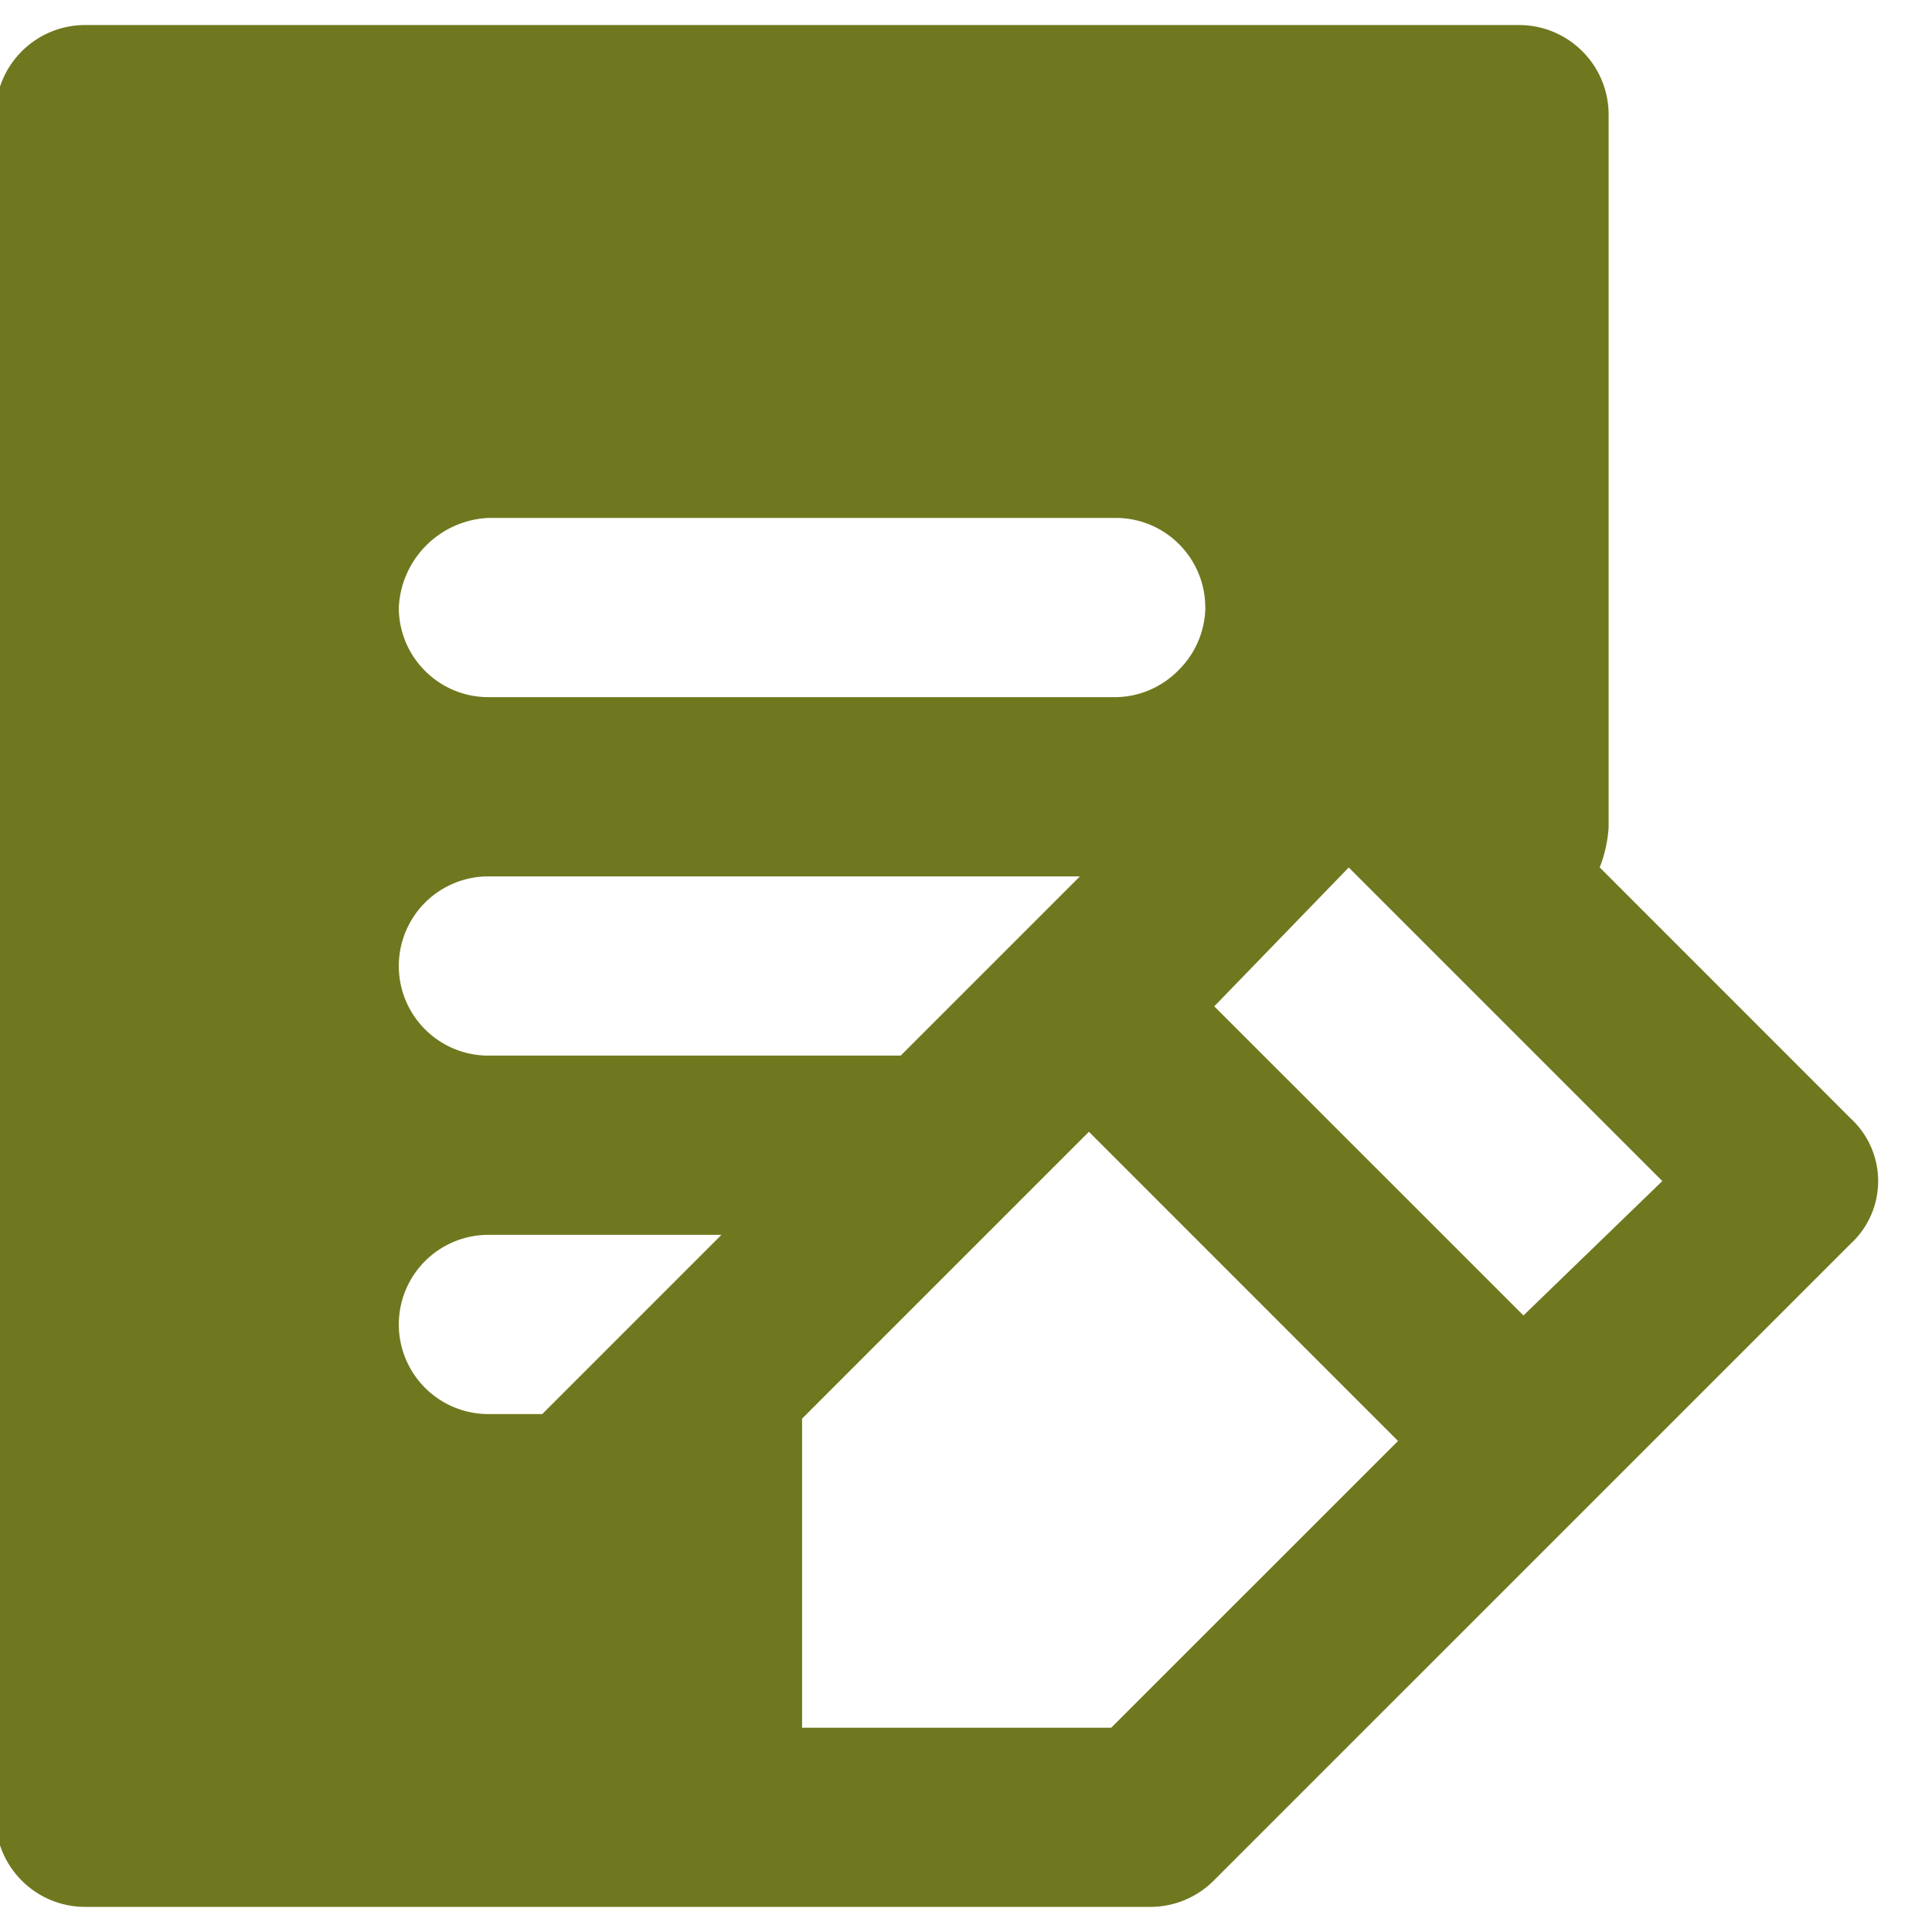<svg xmlns="http://www.w3.org/2000/svg" width="26" height="26" viewBox="0 0 26 26"><g><g><path fill="#6f781e" d="M16.22 8.176c0-.666-.539-1.206-1.205-1.206H6.573a1.266 1.266 0 0 0-1.206 1.206c0 .666.54 1.206 1.206 1.206h8.442c.318-.004.621-.134.844-.362.227-.222.357-.526.362-.844zm-1.687 3.618h-7.96a1.206 1.206 0 1 0 0 2.412h5.548zm-4.824 4.824H6.573a1.206 1.206 0 1 0 0 2.412h.724zm15.195-1.568a1.146 1.146 0 0 1 0 1.689L16.342 25.3a1.206 1.206 0 0 1-.845.362H1.147c-.667 0-1.207-.54-1.207-1.206V1.543C-.06.877.48.337 1.146.337h19.296c.666 0 1.206.54 1.206 1.206v9.588c-.011.186-.052.37-.12.542l3.376 3.377zm-2.533.844l-4.22-4.22-1.81 1.869 4.161 4.16zm-3.557 3.498l-4.16-4.161-3.86 3.86v4.16h4.16z"/></g></g></svg>